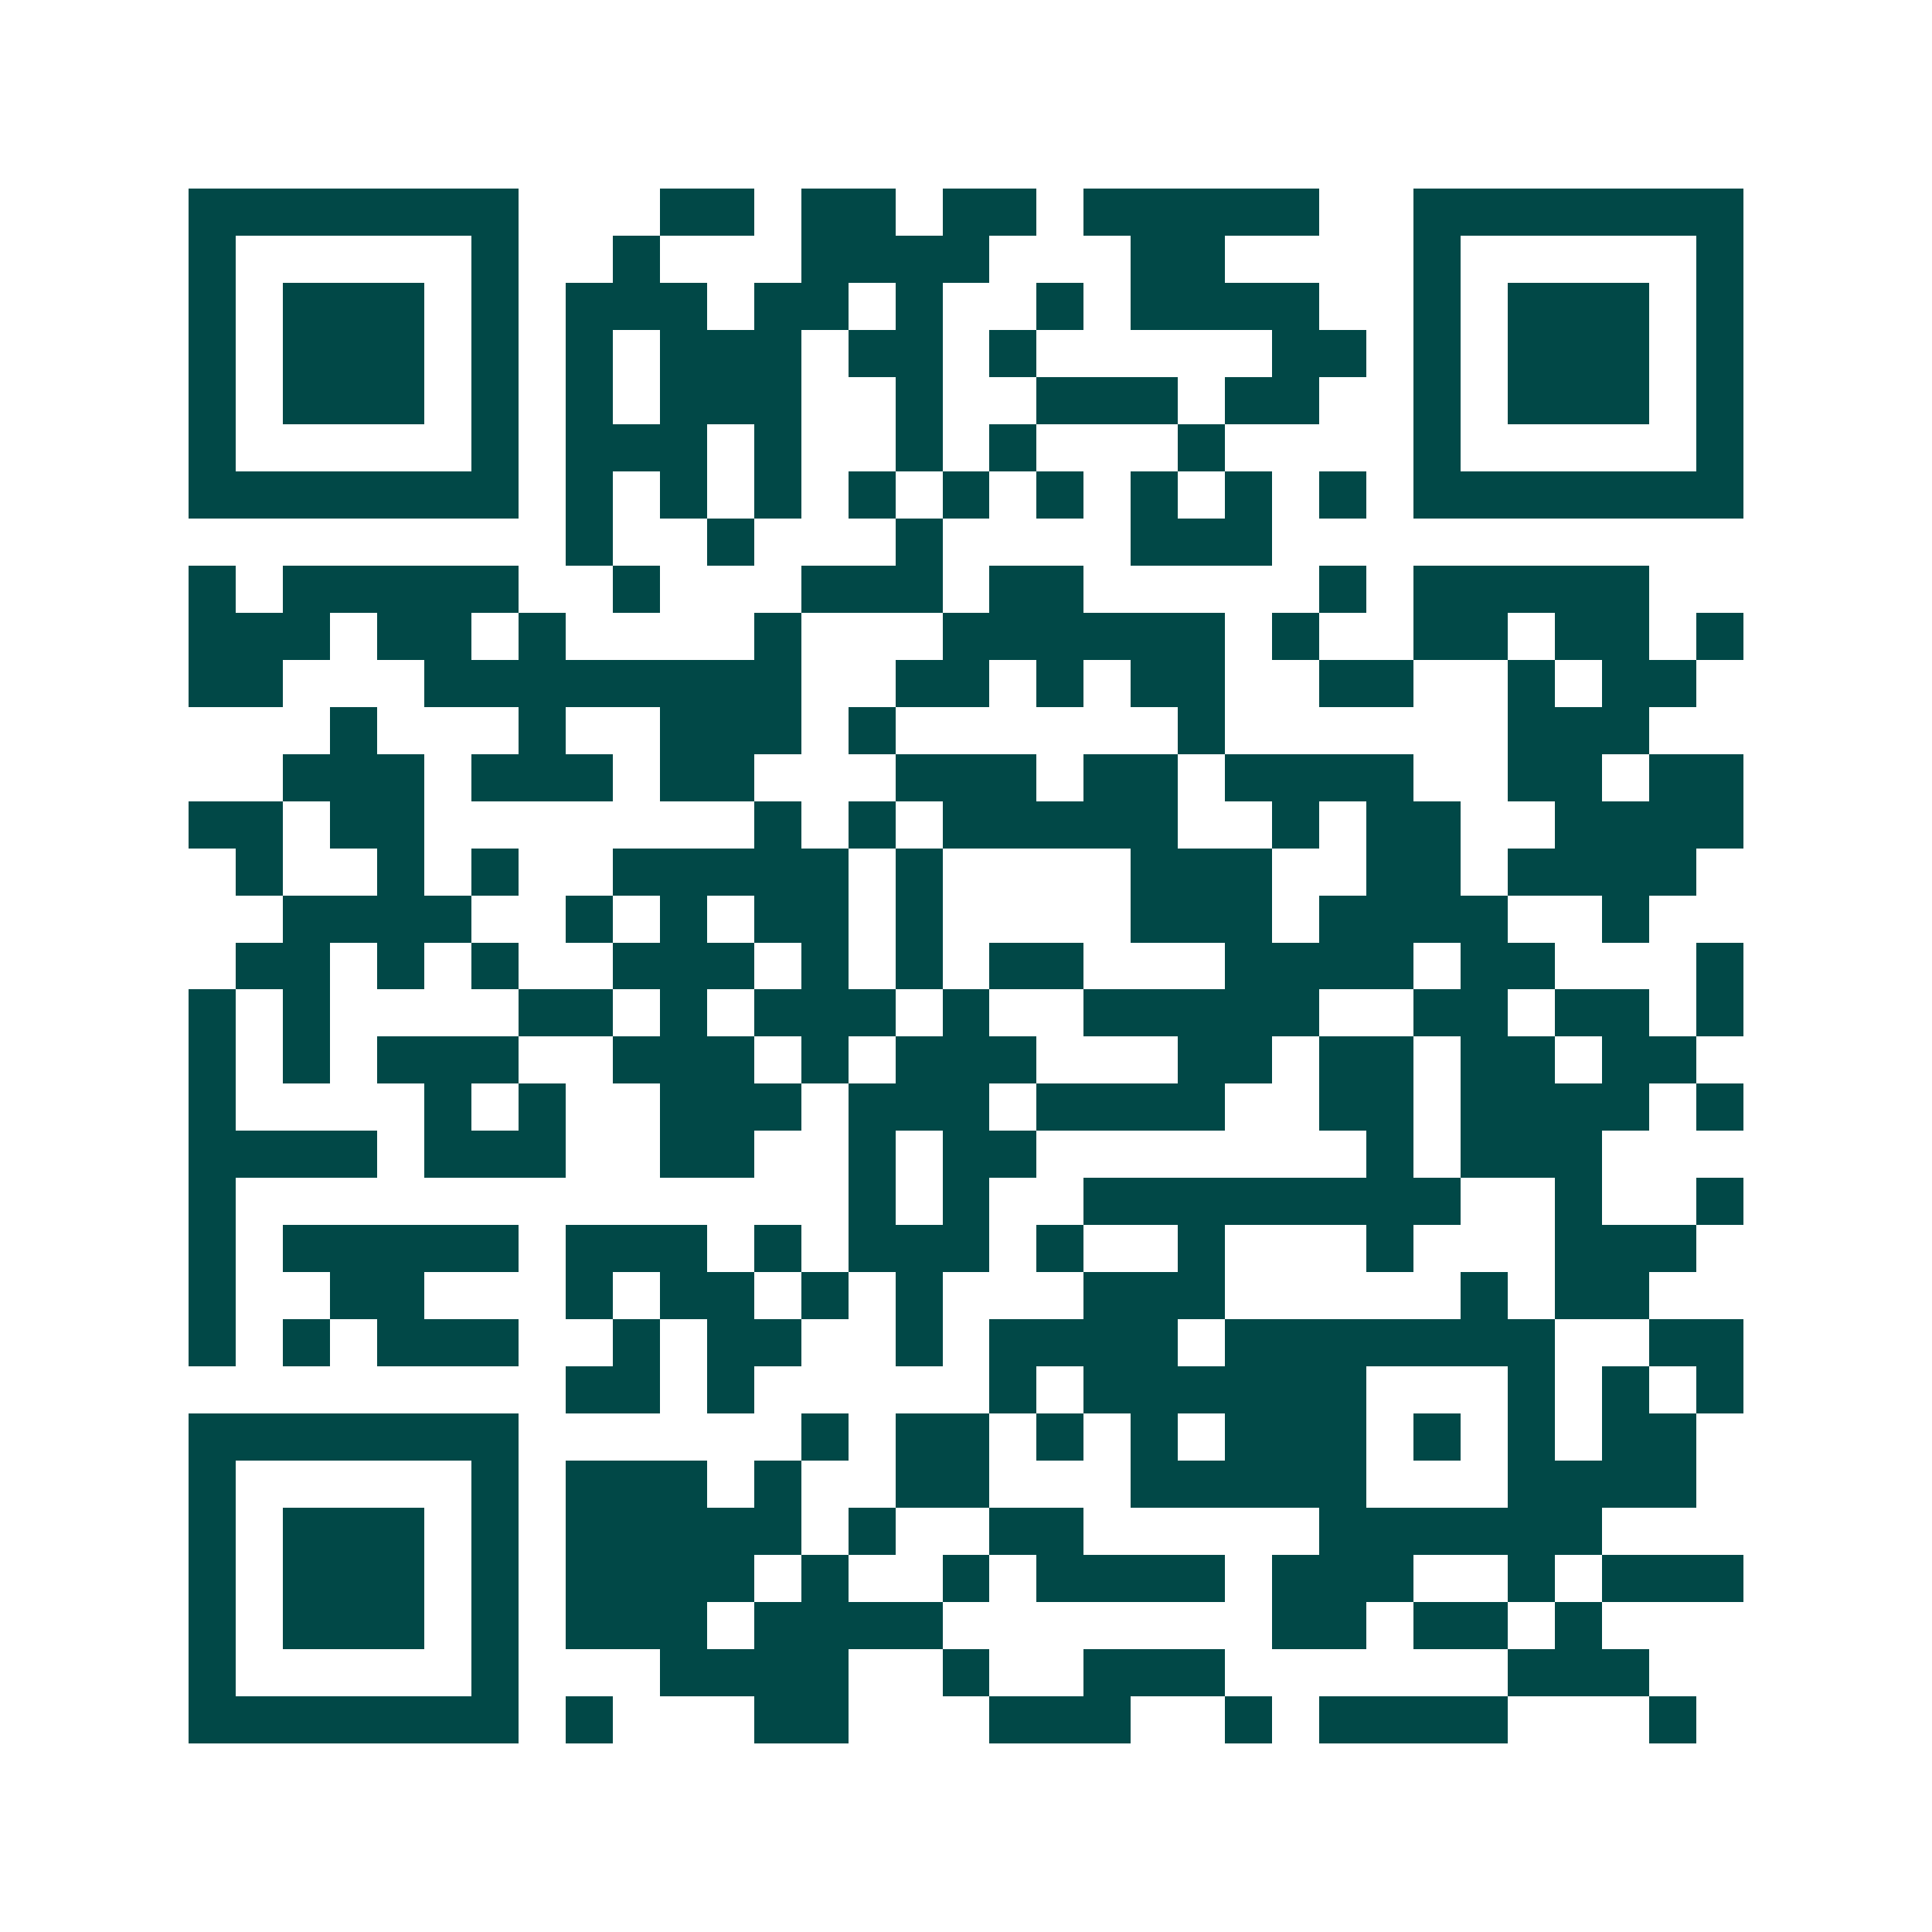 <svg xmlns="http://www.w3.org/2000/svg" width="200" height="200" viewBox="0 0 41 41" shape-rendering="crispEdges"><path fill="#ffffff" d="M0 0h41v41H0z"/><path stroke="#014847" d="M4 4.5h7m3 0h2m1 0h2m1 0h2m1 0h5m2 0h7M4 5.5h1m5 0h1m2 0h1m3 0h4m3 0h2m4 0h1m5 0h1M4 6.5h1m1 0h3m1 0h1m1 0h3m1 0h2m1 0h1m2 0h1m1 0h4m2 0h1m1 0h3m1 0h1M4 7.5h1m1 0h3m1 0h1m1 0h1m1 0h3m1 0h2m1 0h1m5 0h2m1 0h1m1 0h3m1 0h1M4 8.5h1m1 0h3m1 0h1m1 0h1m1 0h3m2 0h1m2 0h3m1 0h2m2 0h1m1 0h3m1 0h1M4 9.5h1m5 0h1m1 0h3m1 0h1m2 0h1m1 0h1m3 0h1m4 0h1m5 0h1M4 10.5h7m1 0h1m1 0h1m1 0h1m1 0h1m1 0h1m1 0h1m1 0h1m1 0h1m1 0h1m1 0h7M12 11.5h1m2 0h1m3 0h1m4 0h3M4 12.5h1m1 0h5m2 0h1m3 0h3m1 0h2m5 0h1m1 0h5M4 13.5h3m1 0h2m1 0h1m4 0h1m3 0h6m1 0h1m2 0h2m1 0h2m1 0h1M4 14.5h2m3 0h8m2 0h2m1 0h1m1 0h2m2 0h2m2 0h1m1 0h2M7 15.5h1m3 0h1m2 0h3m1 0h1m6 0h1m6 0h3M6 16.5h3m1 0h3m1 0h2m3 0h3m1 0h2m1 0h4m2 0h2m1 0h2M4 17.5h2m1 0h2m7 0h1m1 0h1m1 0h5m2 0h1m1 0h2m2 0h4M5 18.5h1m2 0h1m1 0h1m2 0h5m1 0h1m4 0h3m2 0h2m1 0h4M6 19.5h4m2 0h1m1 0h1m1 0h2m1 0h1m4 0h3m1 0h4m2 0h1M5 20.5h2m1 0h1m1 0h1m2 0h3m1 0h1m1 0h1m1 0h2m3 0h4m1 0h2m3 0h1M4 21.5h1m1 0h1m4 0h2m1 0h1m1 0h3m1 0h1m2 0h5m2 0h2m1 0h2m1 0h1M4 22.5h1m1 0h1m1 0h3m2 0h3m1 0h1m1 0h3m3 0h2m1 0h2m1 0h2m1 0h2M4 23.5h1m4 0h1m1 0h1m2 0h3m1 0h3m1 0h4m2 0h2m1 0h4m1 0h1M4 24.5h4m1 0h3m2 0h2m2 0h1m1 0h2m7 0h1m1 0h3M4 25.5h1m13 0h1m1 0h1m2 0h8m2 0h1m2 0h1M4 26.5h1m1 0h5m1 0h3m1 0h1m1 0h3m1 0h1m2 0h1m3 0h1m3 0h3M4 27.5h1m2 0h2m3 0h1m1 0h2m1 0h1m1 0h1m3 0h3m5 0h1m1 0h2M4 28.5h1m1 0h1m1 0h3m2 0h1m1 0h2m2 0h1m1 0h4m1 0h7m2 0h2M12 29.5h2m1 0h1m5 0h1m1 0h6m3 0h1m1 0h1m1 0h1M4 30.5h7m6 0h1m1 0h2m1 0h1m1 0h1m1 0h3m1 0h1m1 0h1m1 0h2M4 31.5h1m5 0h1m1 0h3m1 0h1m2 0h2m3 0h5m3 0h4M4 32.5h1m1 0h3m1 0h1m1 0h5m1 0h1m2 0h2m5 0h6M4 33.5h1m1 0h3m1 0h1m1 0h4m1 0h1m2 0h1m1 0h4m1 0h3m2 0h1m1 0h3M4 34.5h1m1 0h3m1 0h1m1 0h3m1 0h4m7 0h2m1 0h2m1 0h1M4 35.5h1m5 0h1m3 0h4m2 0h1m2 0h3m6 0h3M4 36.5h7m1 0h1m3 0h2m3 0h3m2 0h1m1 0h4m3 0h1"/></svg>
